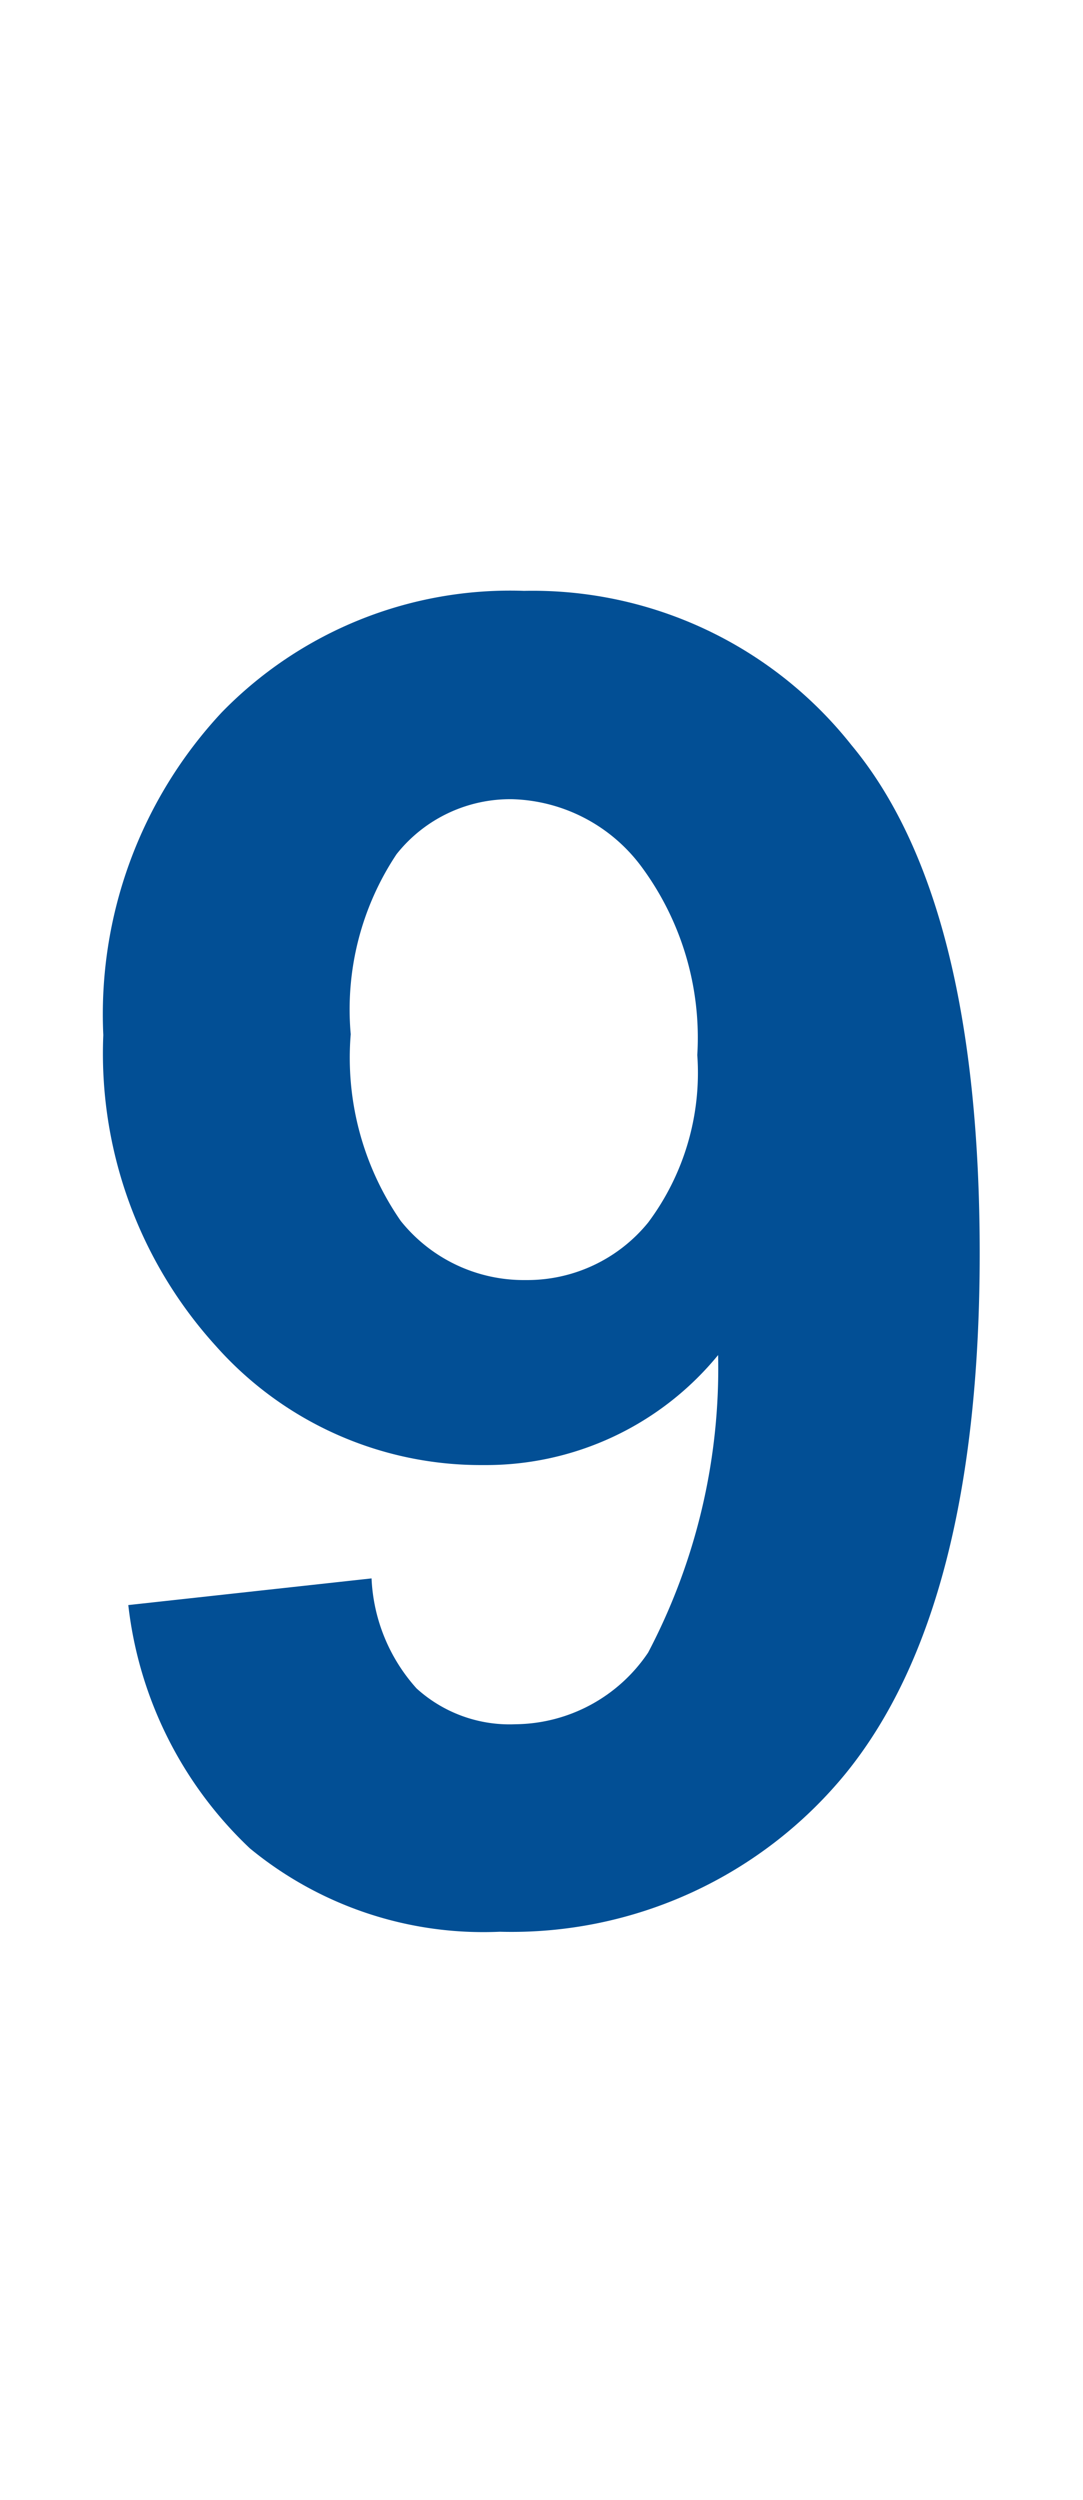 <svg data-name="Ebene 1" xmlns="http://www.w3.org/2000/svg" viewBox="0 0 13 30" width="13" height="30"><path class="cls-1" fill="#024f95" d="M1.54 19.26l2.92-.32A2.11 2.11 0 0 0 5 20.26a1.66 1.66 0 0 0 1.19.43 1.94 1.94 0 0 0 1.59-.86 7.33 7.33 0 0 0 .84-3.57 3.6 3.6 0 0 1-2.82 1.32 4.25 4.25 0 0 1-3.21-1.43 5.22 5.22 0 0 1-1.35-3.73 5.31 5.31 0 0 1 1.42-3.87 4.83 4.83 0 0 1 3.63-1.46 4.88 4.88 0 0 1 3.93 1.85q1.54 1.85 1.54 6.1t-1.6 6.23A5.18 5.18 0 0 1 6 23.18a4.41 4.41 0 0 1-3-1 4.75 4.75 0 0 1-1.46-2.92zm6.83-6.6a3.45 3.45 0 0 0-.67-2.26 2 2 0 0 0-1.55-.81 1.74 1.74 0 0 0-1.39.66 3.36 3.36 0 0 0-.55 2.16 3.44 3.44 0 0 0 .6 2.24 1.89 1.89 0 0 0 1.5.71 1.87 1.87 0 0 0 1.47-.69 3 3 0 0 0 .59-2.01z"/></svg>